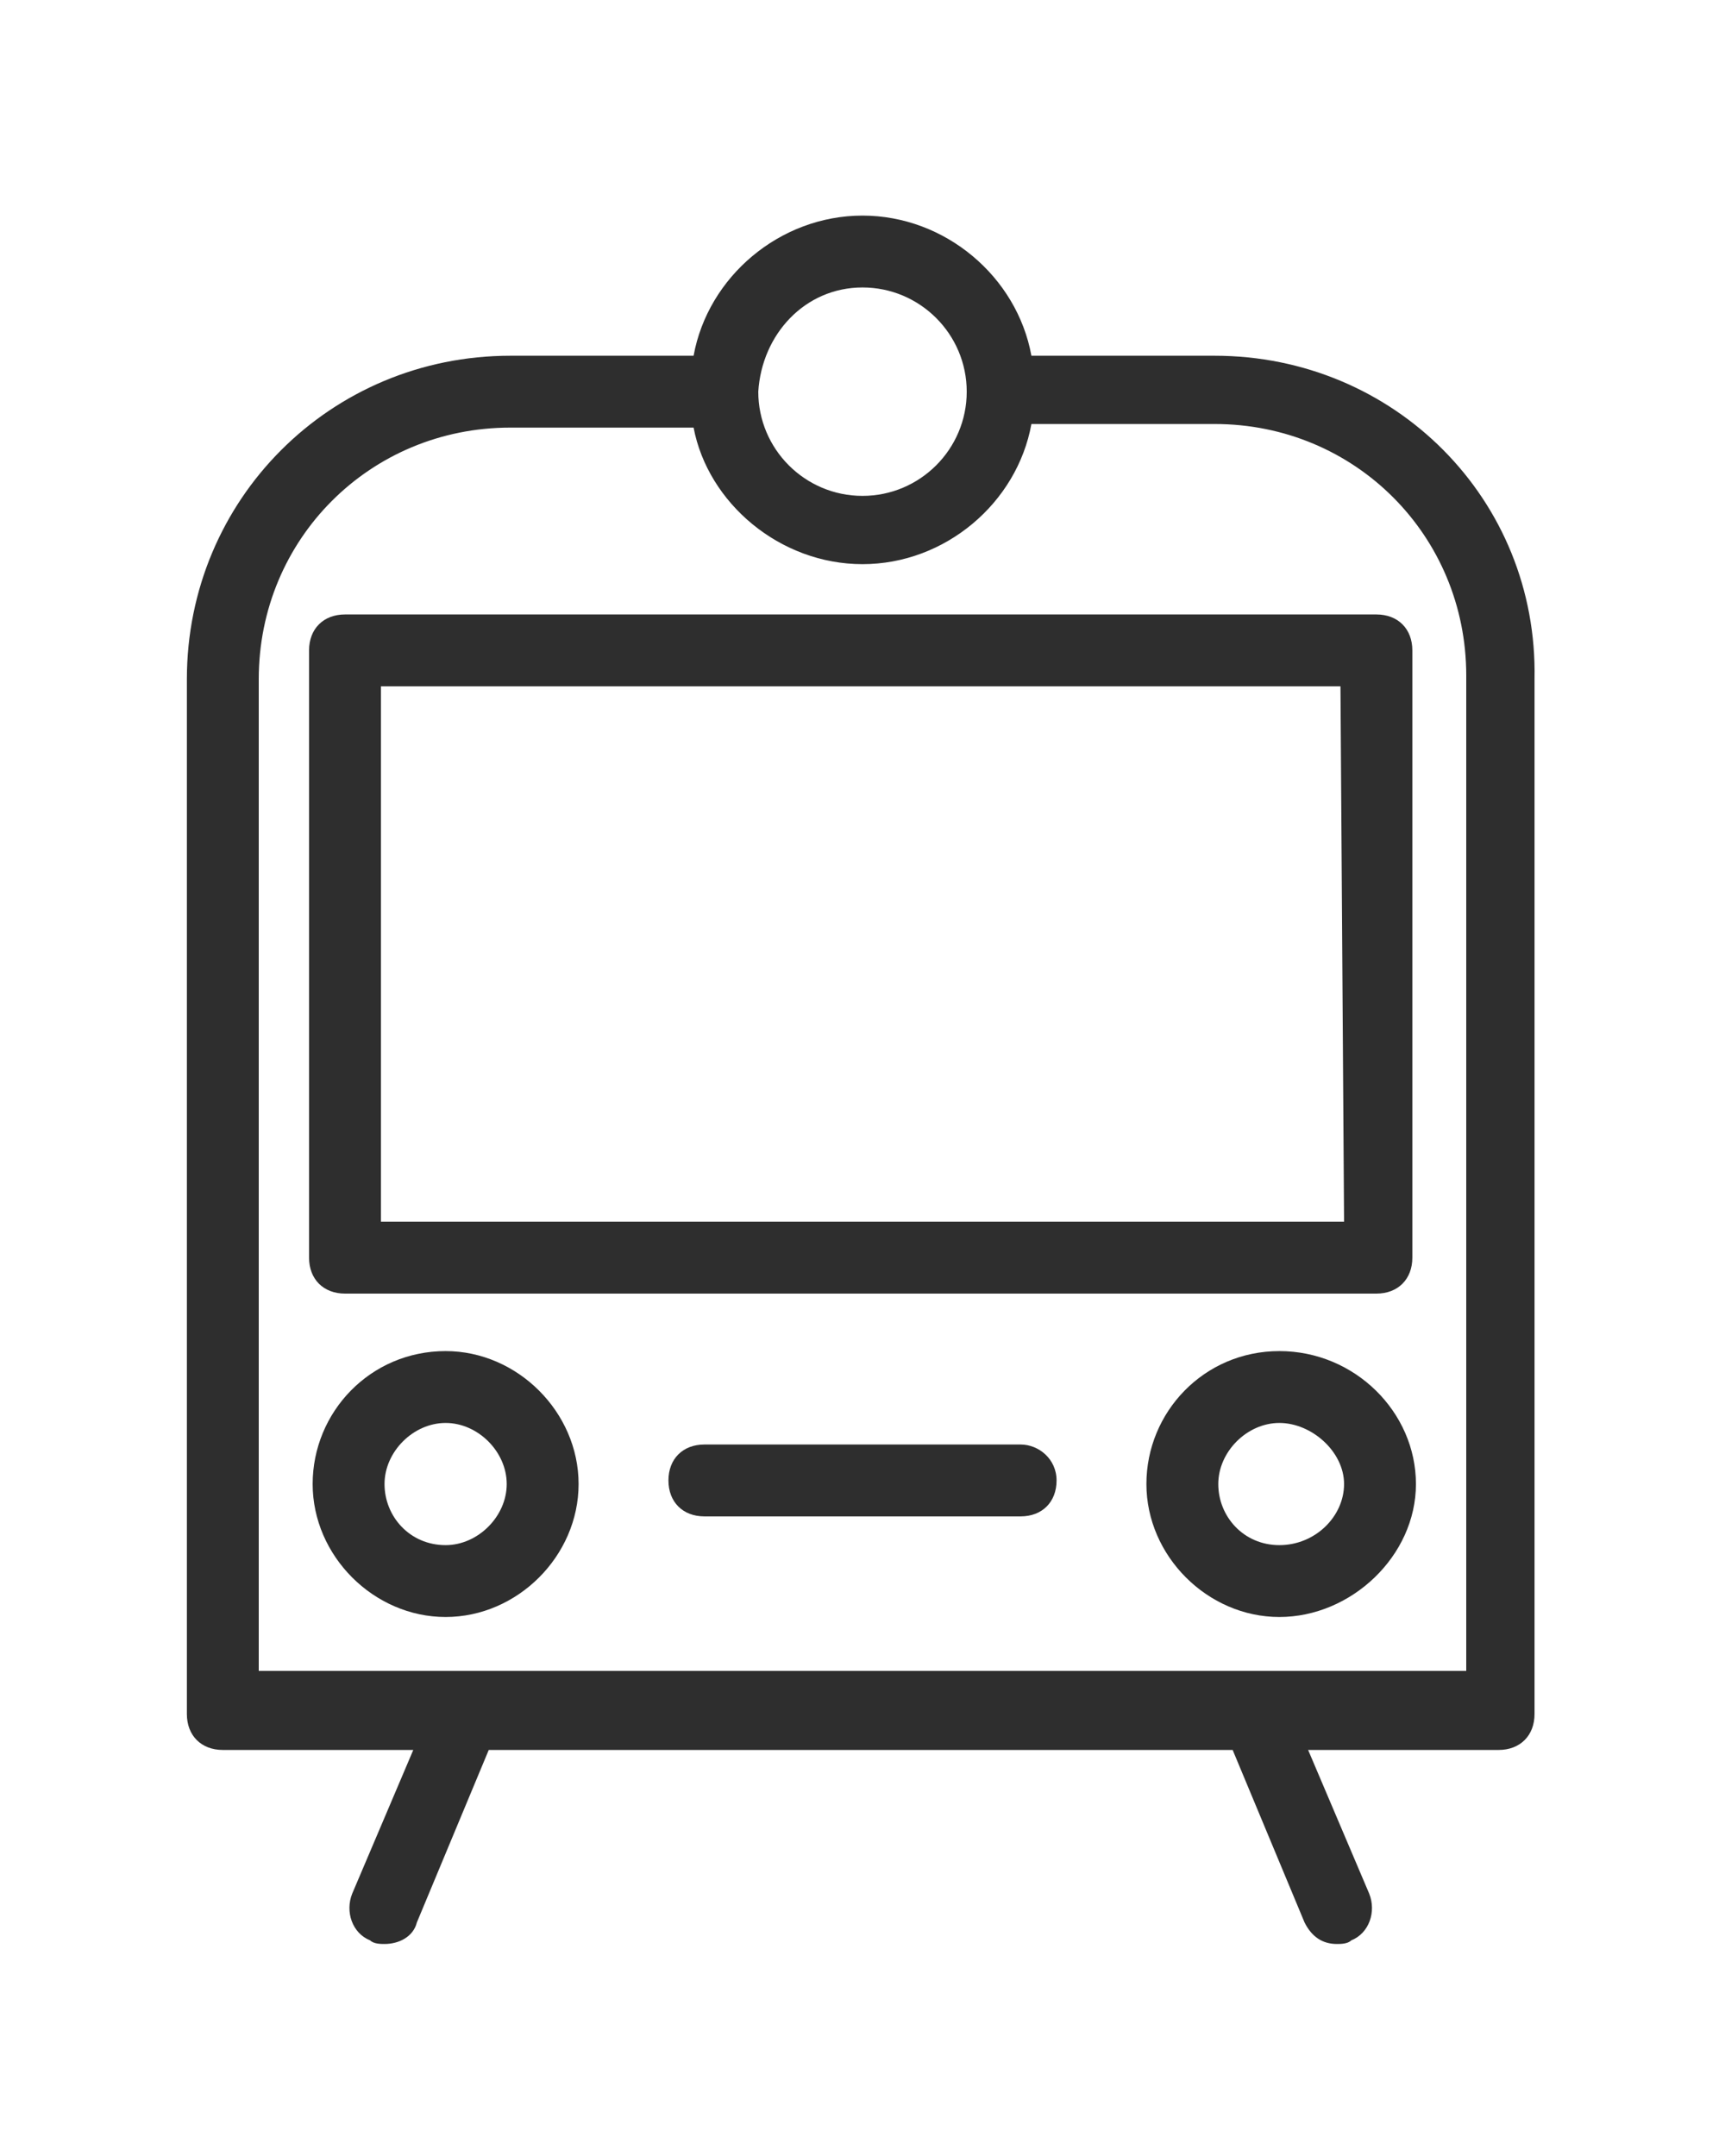 <?xml version="1.0" encoding="utf-8"?>
<!-- Generator: Adobe Illustrator 25.4.1, SVG Export Plug-In . SVG Version: 6.00 Build 0)  -->
<svg version="1.1" id="Calque_1" xmlns="http://www.w3.org/2000/svg" xmlns:xlink="http://www.w3.org/1999/xlink" x="0px" y="0px"
	 viewBox="0 0 48 60" style="enable-background:new 0 0 48 60;" xml:space="preserve">
<style type="text/css">
	.st0{fill:#2E2E2E;}
</style>
<g>
	<path class="st0" d="M33.8,9.9h-5.1C28.3,7.7,26.3,6,24,6s-4.3,1.7-4.7,3.9h-5.1c-5,0-9,4-9,9v28.8c0,0.6,0.4,1,1,1h5.3l-1.7,4
		c-0.2,0.5,0,1.1,0.5,1.3c0.1,0.1,0.3,0.1,0.4,0.1c0.4,0,0.8-0.2,0.9-0.6l2-4.8h20.7l2,4.8c0.2,0.4,0.5,0.6,0.9,0.6
		c0.1,0,0.3,0,0.4-0.1c0.5-0.2,0.7-0.8,0.5-1.3l-1.7-4h5.3c0.6,0,1-0.4,1-1V18.9C42.8,13.9,38.8,9.9,33.8,9.9z M24,8
		c1.6,0,2.9,1.3,2.9,2.9s-1.3,2.9-2.9,2.9s-2.9-1.3-2.9-2.9C21.2,9.3,22.4,8,24,8z M40.8,46.5H7.2V18.9c0-3.9,3.1-7,7-7h5.1
		c0.4,2.1,2.4,3.8,4.7,3.8s4.3-1.7,4.7-3.9h5.1c3.9,0,7,3.1,7,7V46.5z"/>
	<path class="st0" d="M9.6,17.1c-0.6,0-1,0.4-1,1V35c0,0.6,0.4,1,1,1h28.7c0.6,0,1-0.4,1-1V18.1c0-0.6-0.4-1-1-1H9.6z M37.4,34H10.6
		V19.1h26.7L37.4,34L37.4,34z"/>
	<path class="st0" d="M28.4,40.2h-8.8c-0.6,0-1,0.4-1,1s0.4,1,1,1h8.8c0.6,0,1-0.4,1-1S28.9,40.2,28.4,40.2z"/>
	<path class="st0" d="M12.4,37.6c-2.1,0-3.7,1.7-3.7,3.7s1.7,3.7,3.7,3.7s3.7-1.7,3.7-3.7S14.4,37.6,12.4,37.6z M12.4,43
		c-1,0-1.7-0.8-1.7-1.7s0.8-1.7,1.7-1.7s1.7,0.8,1.7,1.7S13.3,43,12.4,43z"/>
	<path class="st0" d="M35.6,37.6c-2.1,0-3.7,1.7-3.7,3.7s1.7,3.7,3.7,3.7s3.8-1.7,3.8-3.7S37.7,37.6,35.6,37.6z M35.6,43
		c-1,0-1.7-0.8-1.7-1.7s0.8-1.7,1.7-1.7s1.8,0.8,1.8,1.7S36.6,43,35.6,43z"/>
</g>
</svg>
